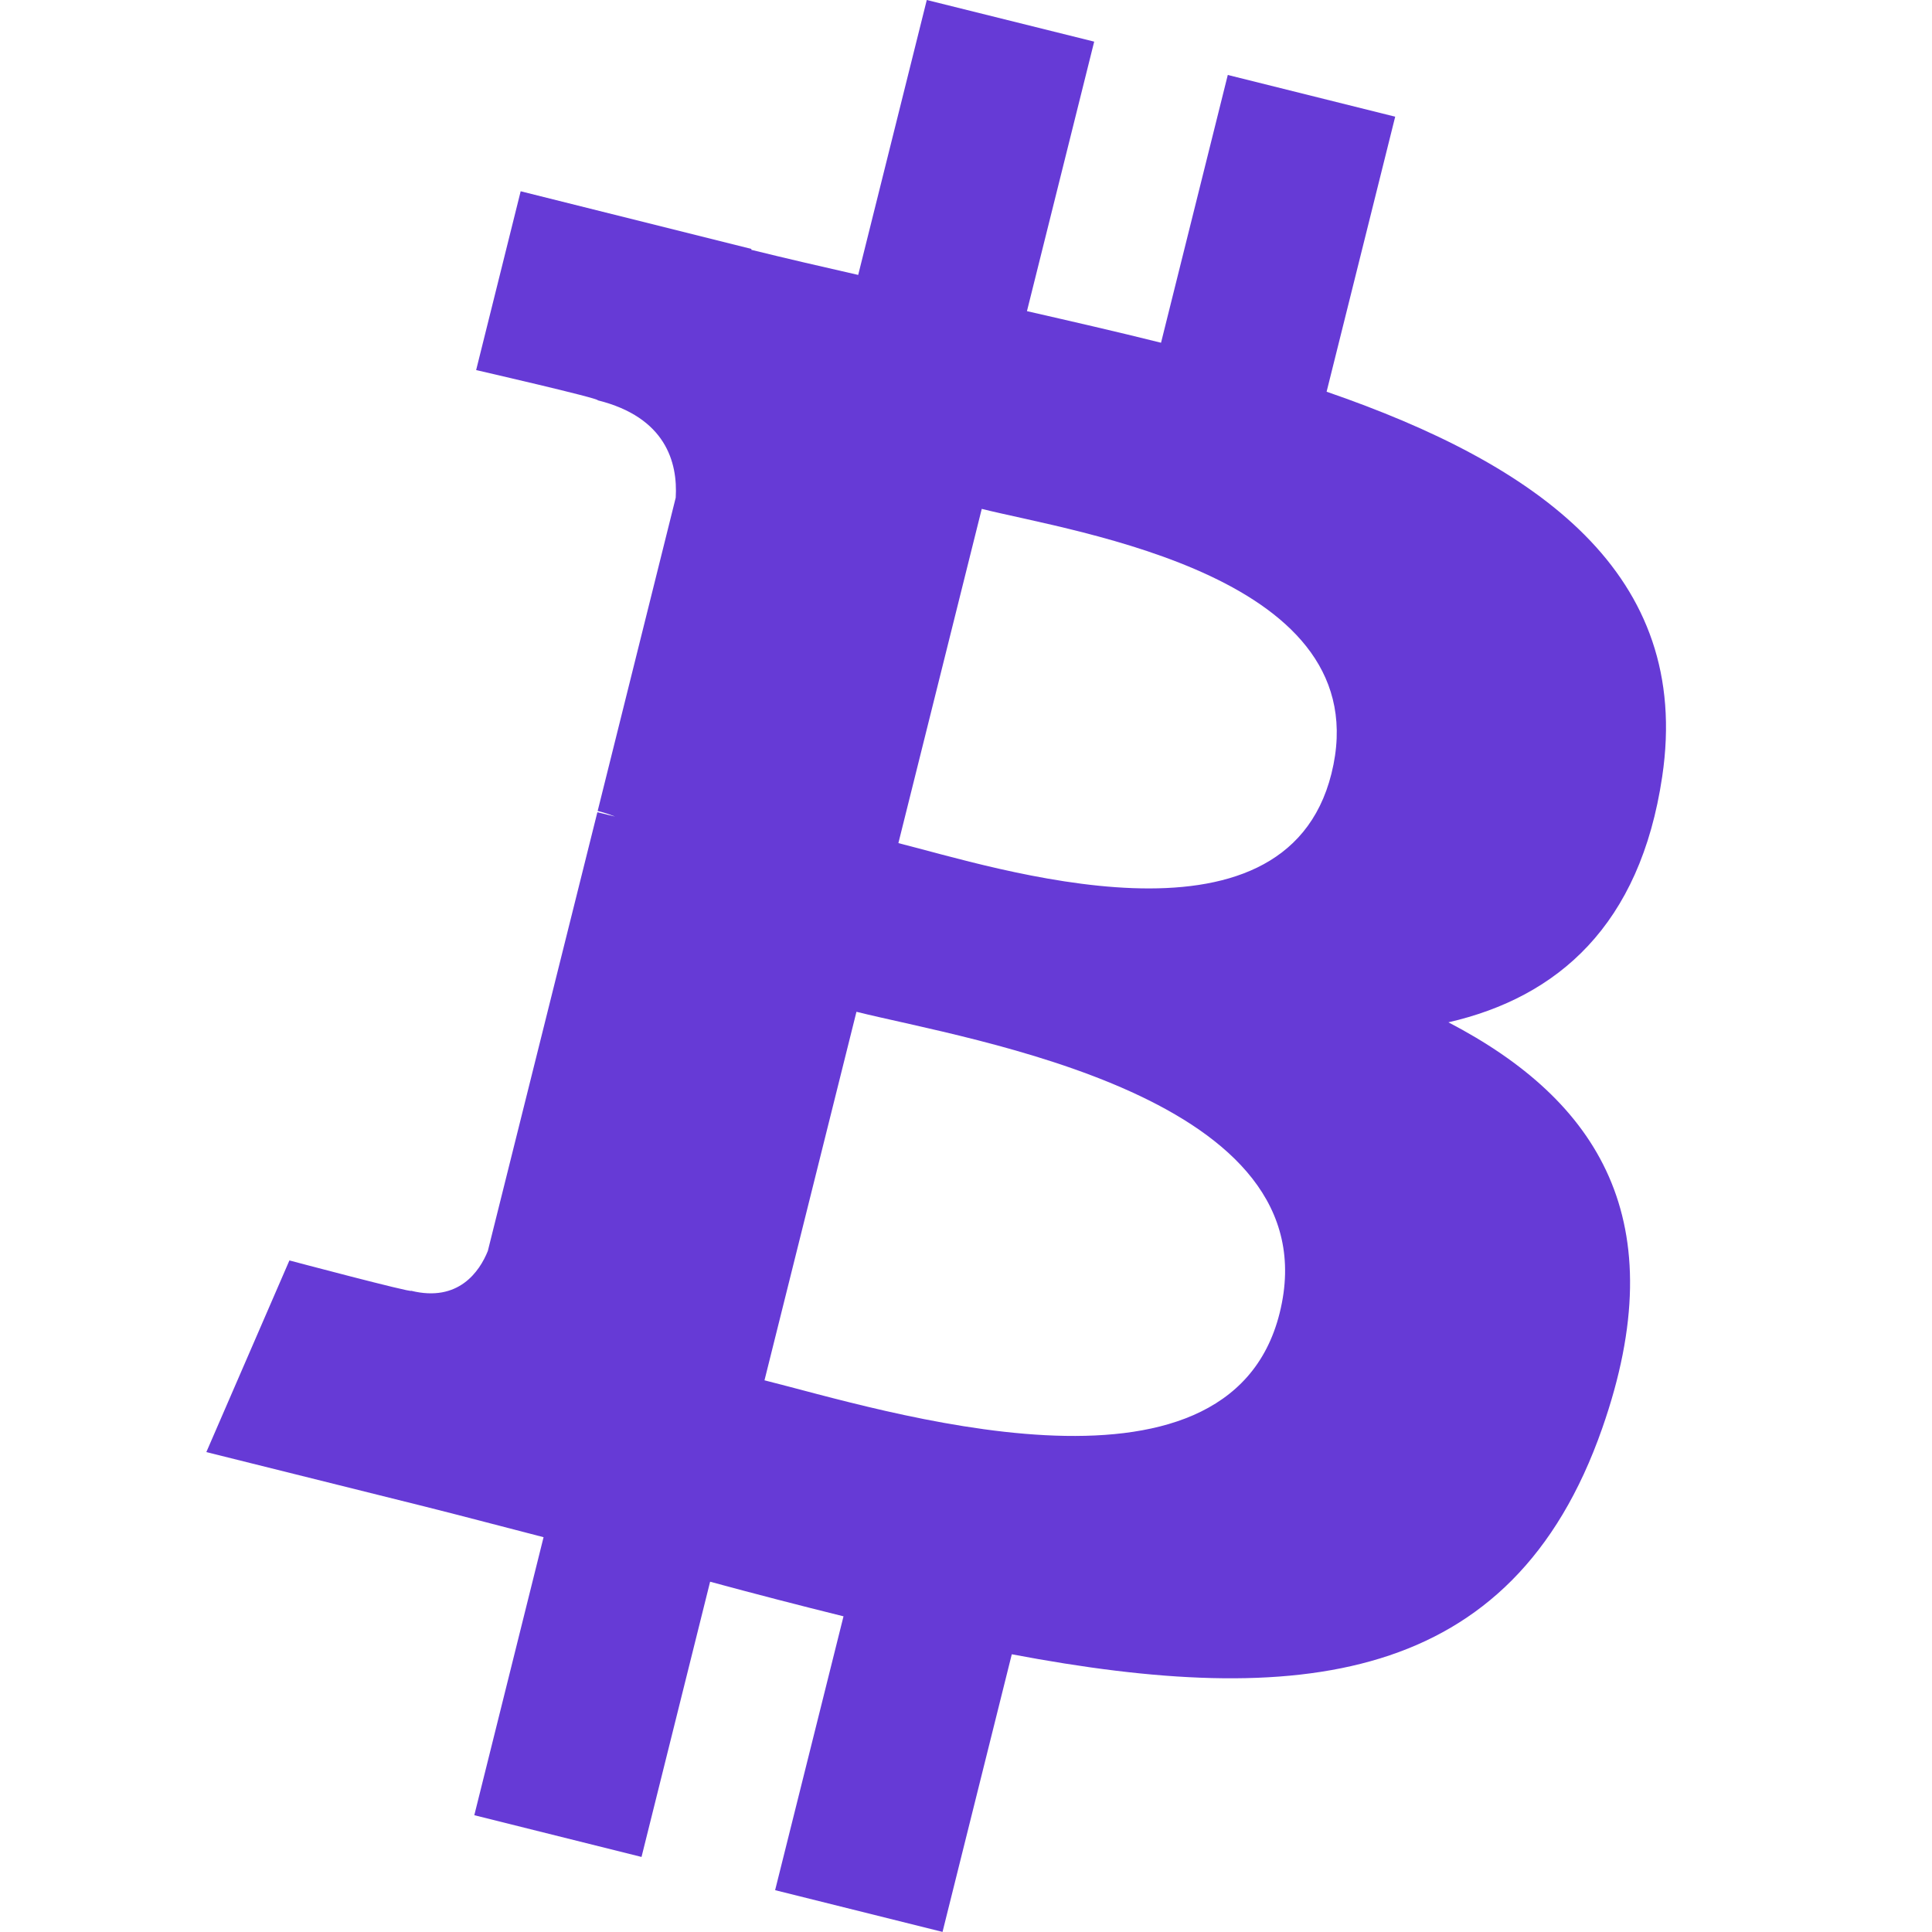 <?xml version="1.0" encoding="utf-8"?>
<!-- Generator: Adobe Illustrator 27.8.1, SVG Export Plug-In . SVG Version: 6.00 Build 0)  -->
<svg version="1.1"
	id="Layer_1" shape-rendering="geometricPrecision" text-rendering="geometricPrecision"
	image-rendering="optimizeQuality" xmlns:xodm="http://www.corel.com/coreldraw/odm/2003"
	xmlns="http://www.w3.org/2000/svg" xmlns:xlink="http://www.w3.org/1999/xlink" x="0px" y="0px"
	viewBox="0 0 2000 2000"
	style="enable-background:new 0 0 2000 2000;" xml:space="preserve">
<style type="text/css">
		.st0{fill:#663AD6;}
</style>
<path class="st0" d="M1720.7,804L1720.7,804c31.4-210.2-128.6-323.1-347.4-398.5l71-284.7l-173.3-43.2l-69.1,277.2
	c-45.6-11.4-92.4-22.1-138.8-32.7l69.6-279L959.4,0l-71,284.6c-37.7-8.6-74.7-17.1-110.7-26l0.2-0.9L539,198l-46.1,185.1
	c0,0,128.6,29.5,125.9,31.3c70.2,17.5,82.9,64,80.7,100.8l-80.8,324.3c4.8,1.2,11.1,3,18,5.8c-5.8-1.4-11.9-3-18.3-4.5L505,1295
	c-8.6,21.3-30.4,53.3-79.4,41.2c1.7,2.5-126-31.4-126-31.4l-86,198.4l225.5,56.2c41.9,10.5,83.1,21.5,123.6,31.9L491,1879.1
	l173.1,43.2l71-284.9c47.3,12.8,93.2,24.7,138.1,35.8l-70.8,283.5l173.3,43.2l71.7-287.4c295.5,55.9,517.7,33.4,611.2-233.9
	c75.4-215.2-3.8-339.3-159.2-420.3C1612.6,1032.3,1697.9,957.9,1720.7,804z M1324.7,1359.2c-53.5,215.2-415.9,98.9-533.3,69.7
	l95.2-381.5C1004,1076.7,1380.6,1134.8,1324.7,1359.2z M1378.3,800.9L1378.3,800.9c-48.9,195.7-350.4,96.3-448.3,71.9l86.3-346
	C1114.1,551.2,1429.2,596.7,1378.3,800.9z"/>
</svg>